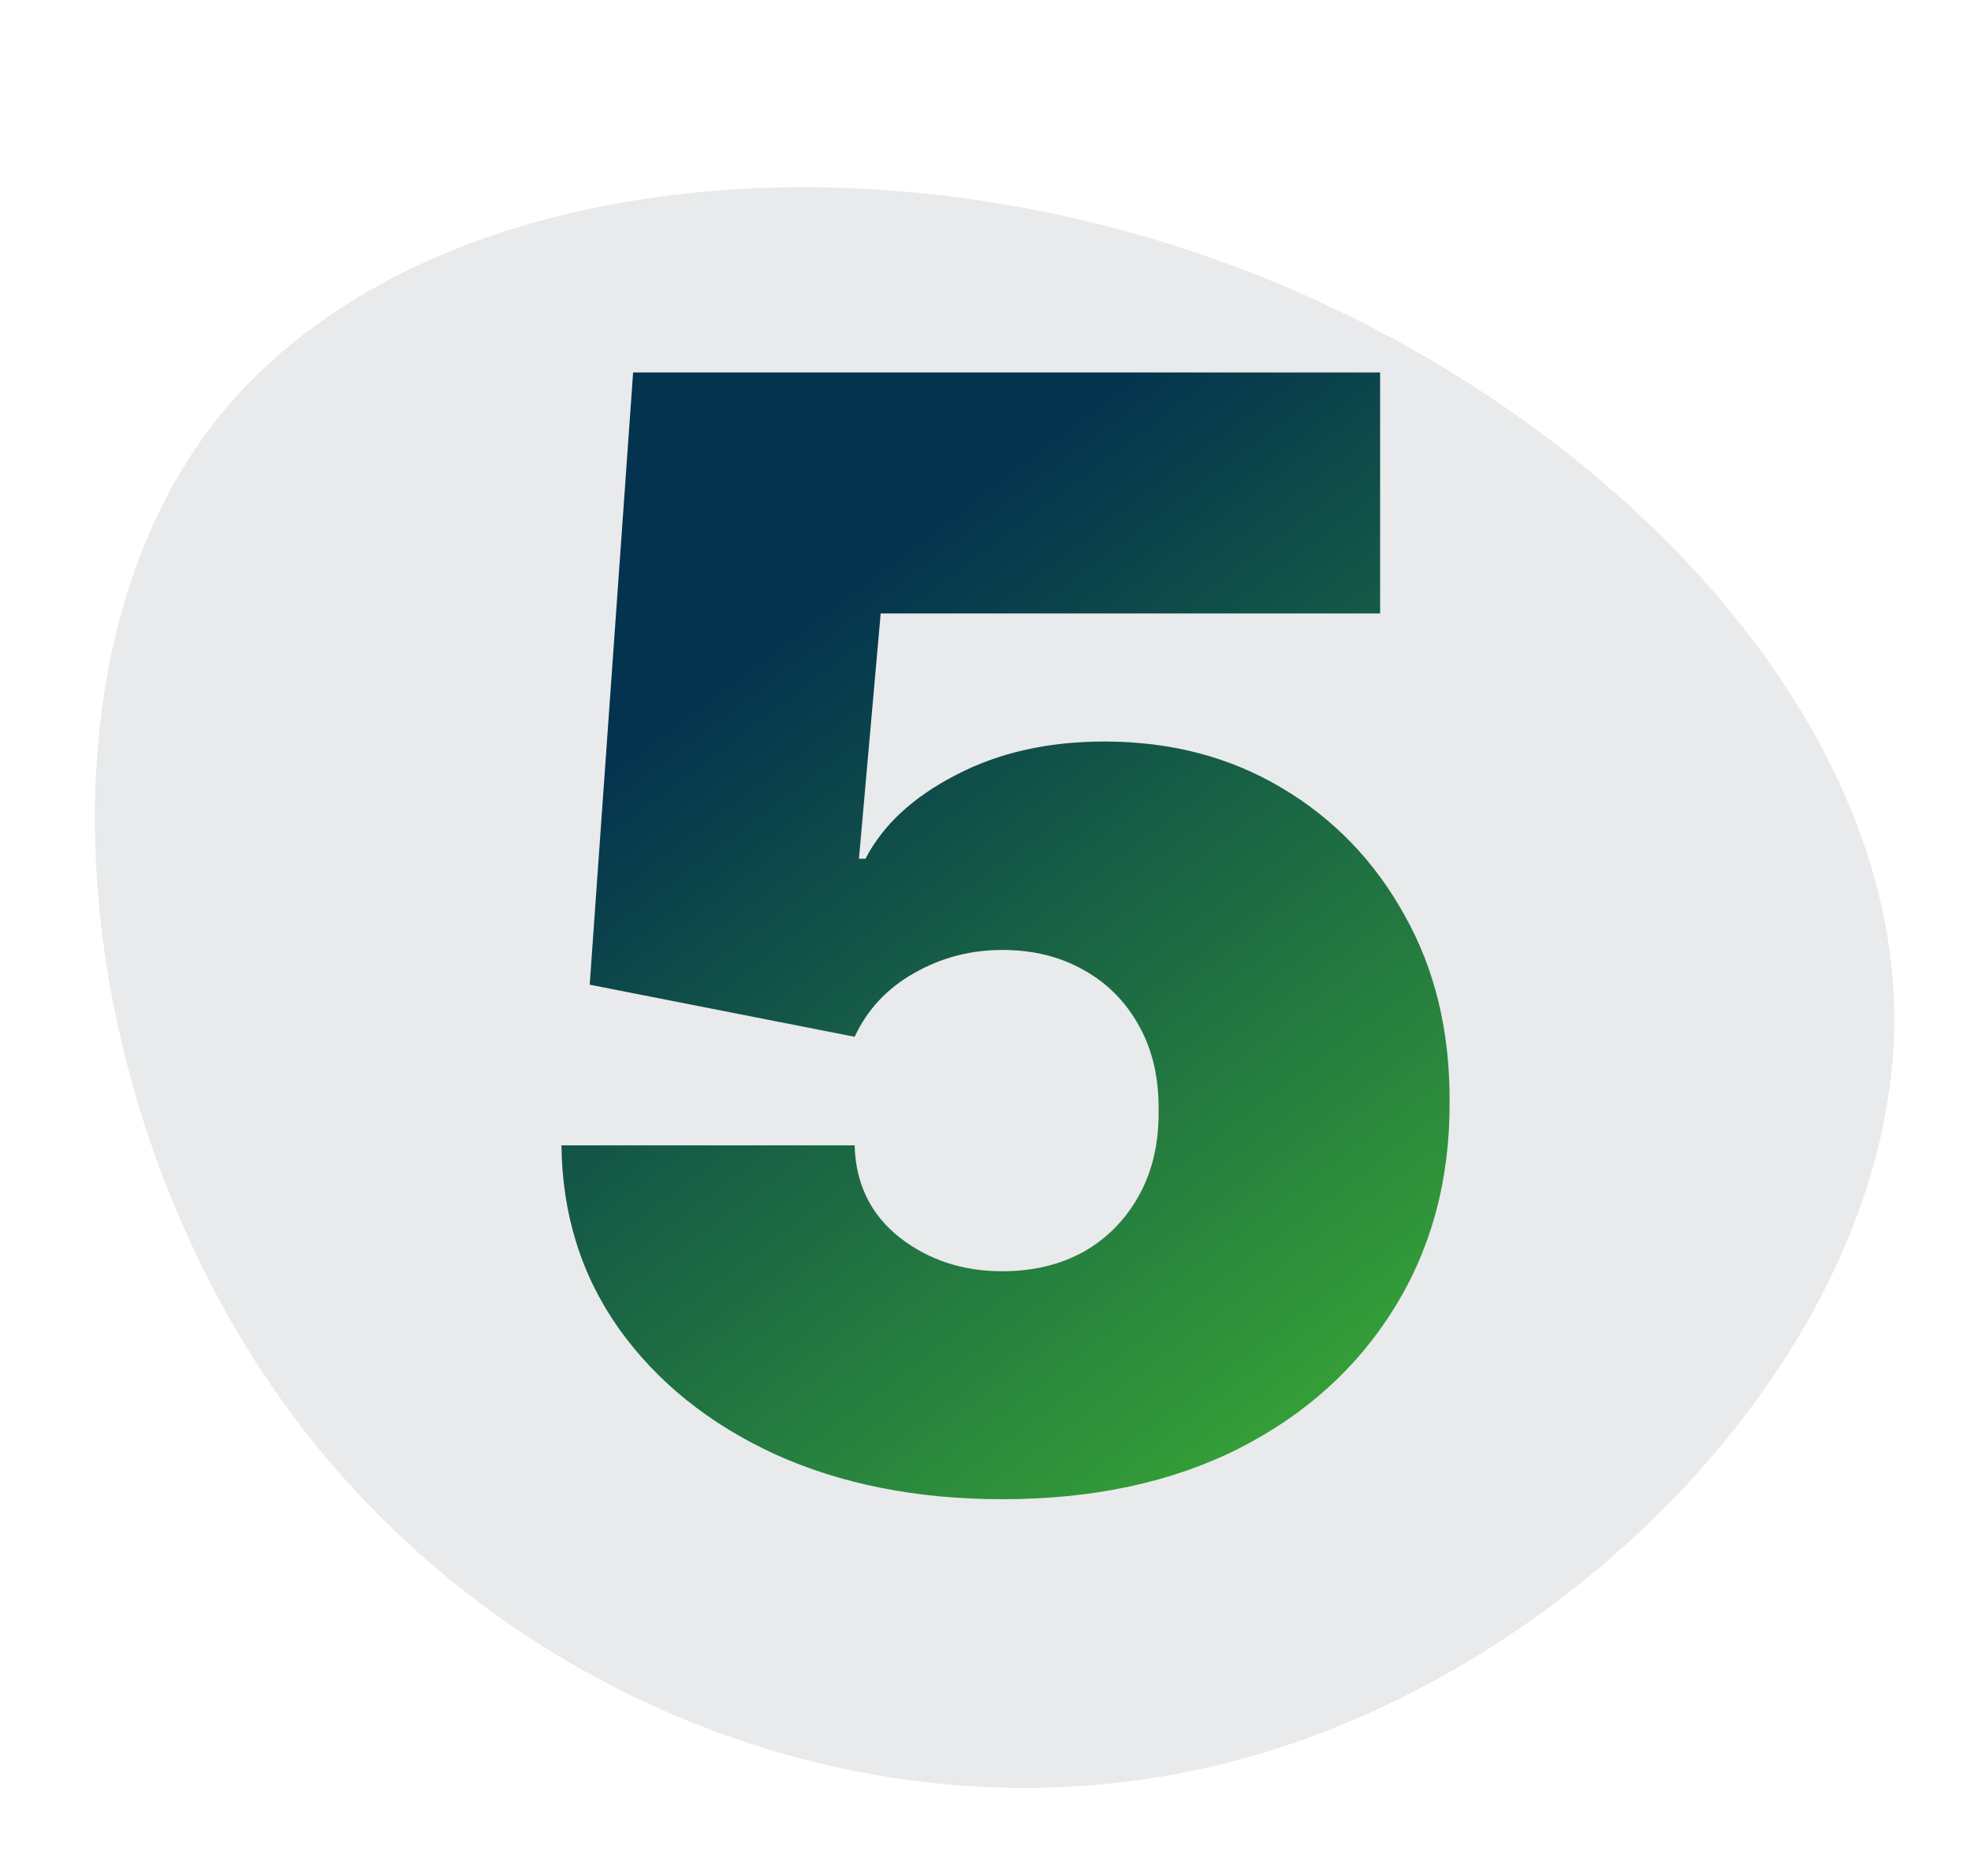<?xml version="1.0" encoding="UTF-8"?> <svg xmlns="http://www.w3.org/2000/svg" width="374" height="356" viewBox="0 0 374 356" fill="none"><path d="M39.991 81.066C75.871 34.014 157.583 23.971 228.357 48.443C298.994 72.717 358.83 131.701 359.448 192.566C359.87 253.567 300.933 316.252 235.107 333.978C169.28 351.707 96.62 324.142 55.314 268.329C14.008 212.515 4.25 128.315 39.991 81.066Z" fill="#E8EAEB"></path><path d="M190.183 284.536C173.976 284.536 159.589 281.686 147.022 275.987C134.523 270.218 124.669 262.286 117.458 252.191C110.316 242.096 106.676 230.49 106.539 217.374H162.164C162.37 224.653 165.186 230.456 170.611 234.783C176.105 239.109 182.629 241.272 190.183 241.272C196.02 241.272 201.171 240.036 205.635 237.564C210.098 235.023 213.601 231.452 216.142 226.851C218.683 222.25 219.919 216.893 219.85 210.781C219.919 204.601 218.683 199.244 216.142 194.712C213.601 190.11 210.098 186.574 205.635 184.102C201.171 181.561 196.02 180.29 190.183 180.29C184.14 180.29 178.543 181.767 173.393 184.72C168.311 187.604 164.568 191.621 162.164 196.772L111.896 186.883L120.136 70.688H261.878V116.424H167.109L162.989 162.984H164.225C167.521 156.598 173.221 151.31 181.324 147.121C189.428 142.863 198.836 140.734 209.549 140.734C222.116 140.734 233.31 143.653 243.13 149.49C253.019 155.327 260.814 163.397 266.514 173.698C272.282 183.93 275.132 195.742 275.063 209.133C275.132 223.829 271.63 236.877 264.556 248.277C257.552 259.608 247.697 268.501 234.993 274.956C222.288 281.343 207.352 284.536 190.183 284.536Z" fill="url(#paint0_linear_446_501)"></path><defs><linearGradient id="paint0_linear_446_501" x1="121.206" y1="140.652" x2="239.706" y2="297.652" gradientUnits="userSpaceOnUse"><stop stop-color="#03334F"></stop><stop offset="1" stop-color="#3AAA35"></stop></linearGradient></defs></svg> 